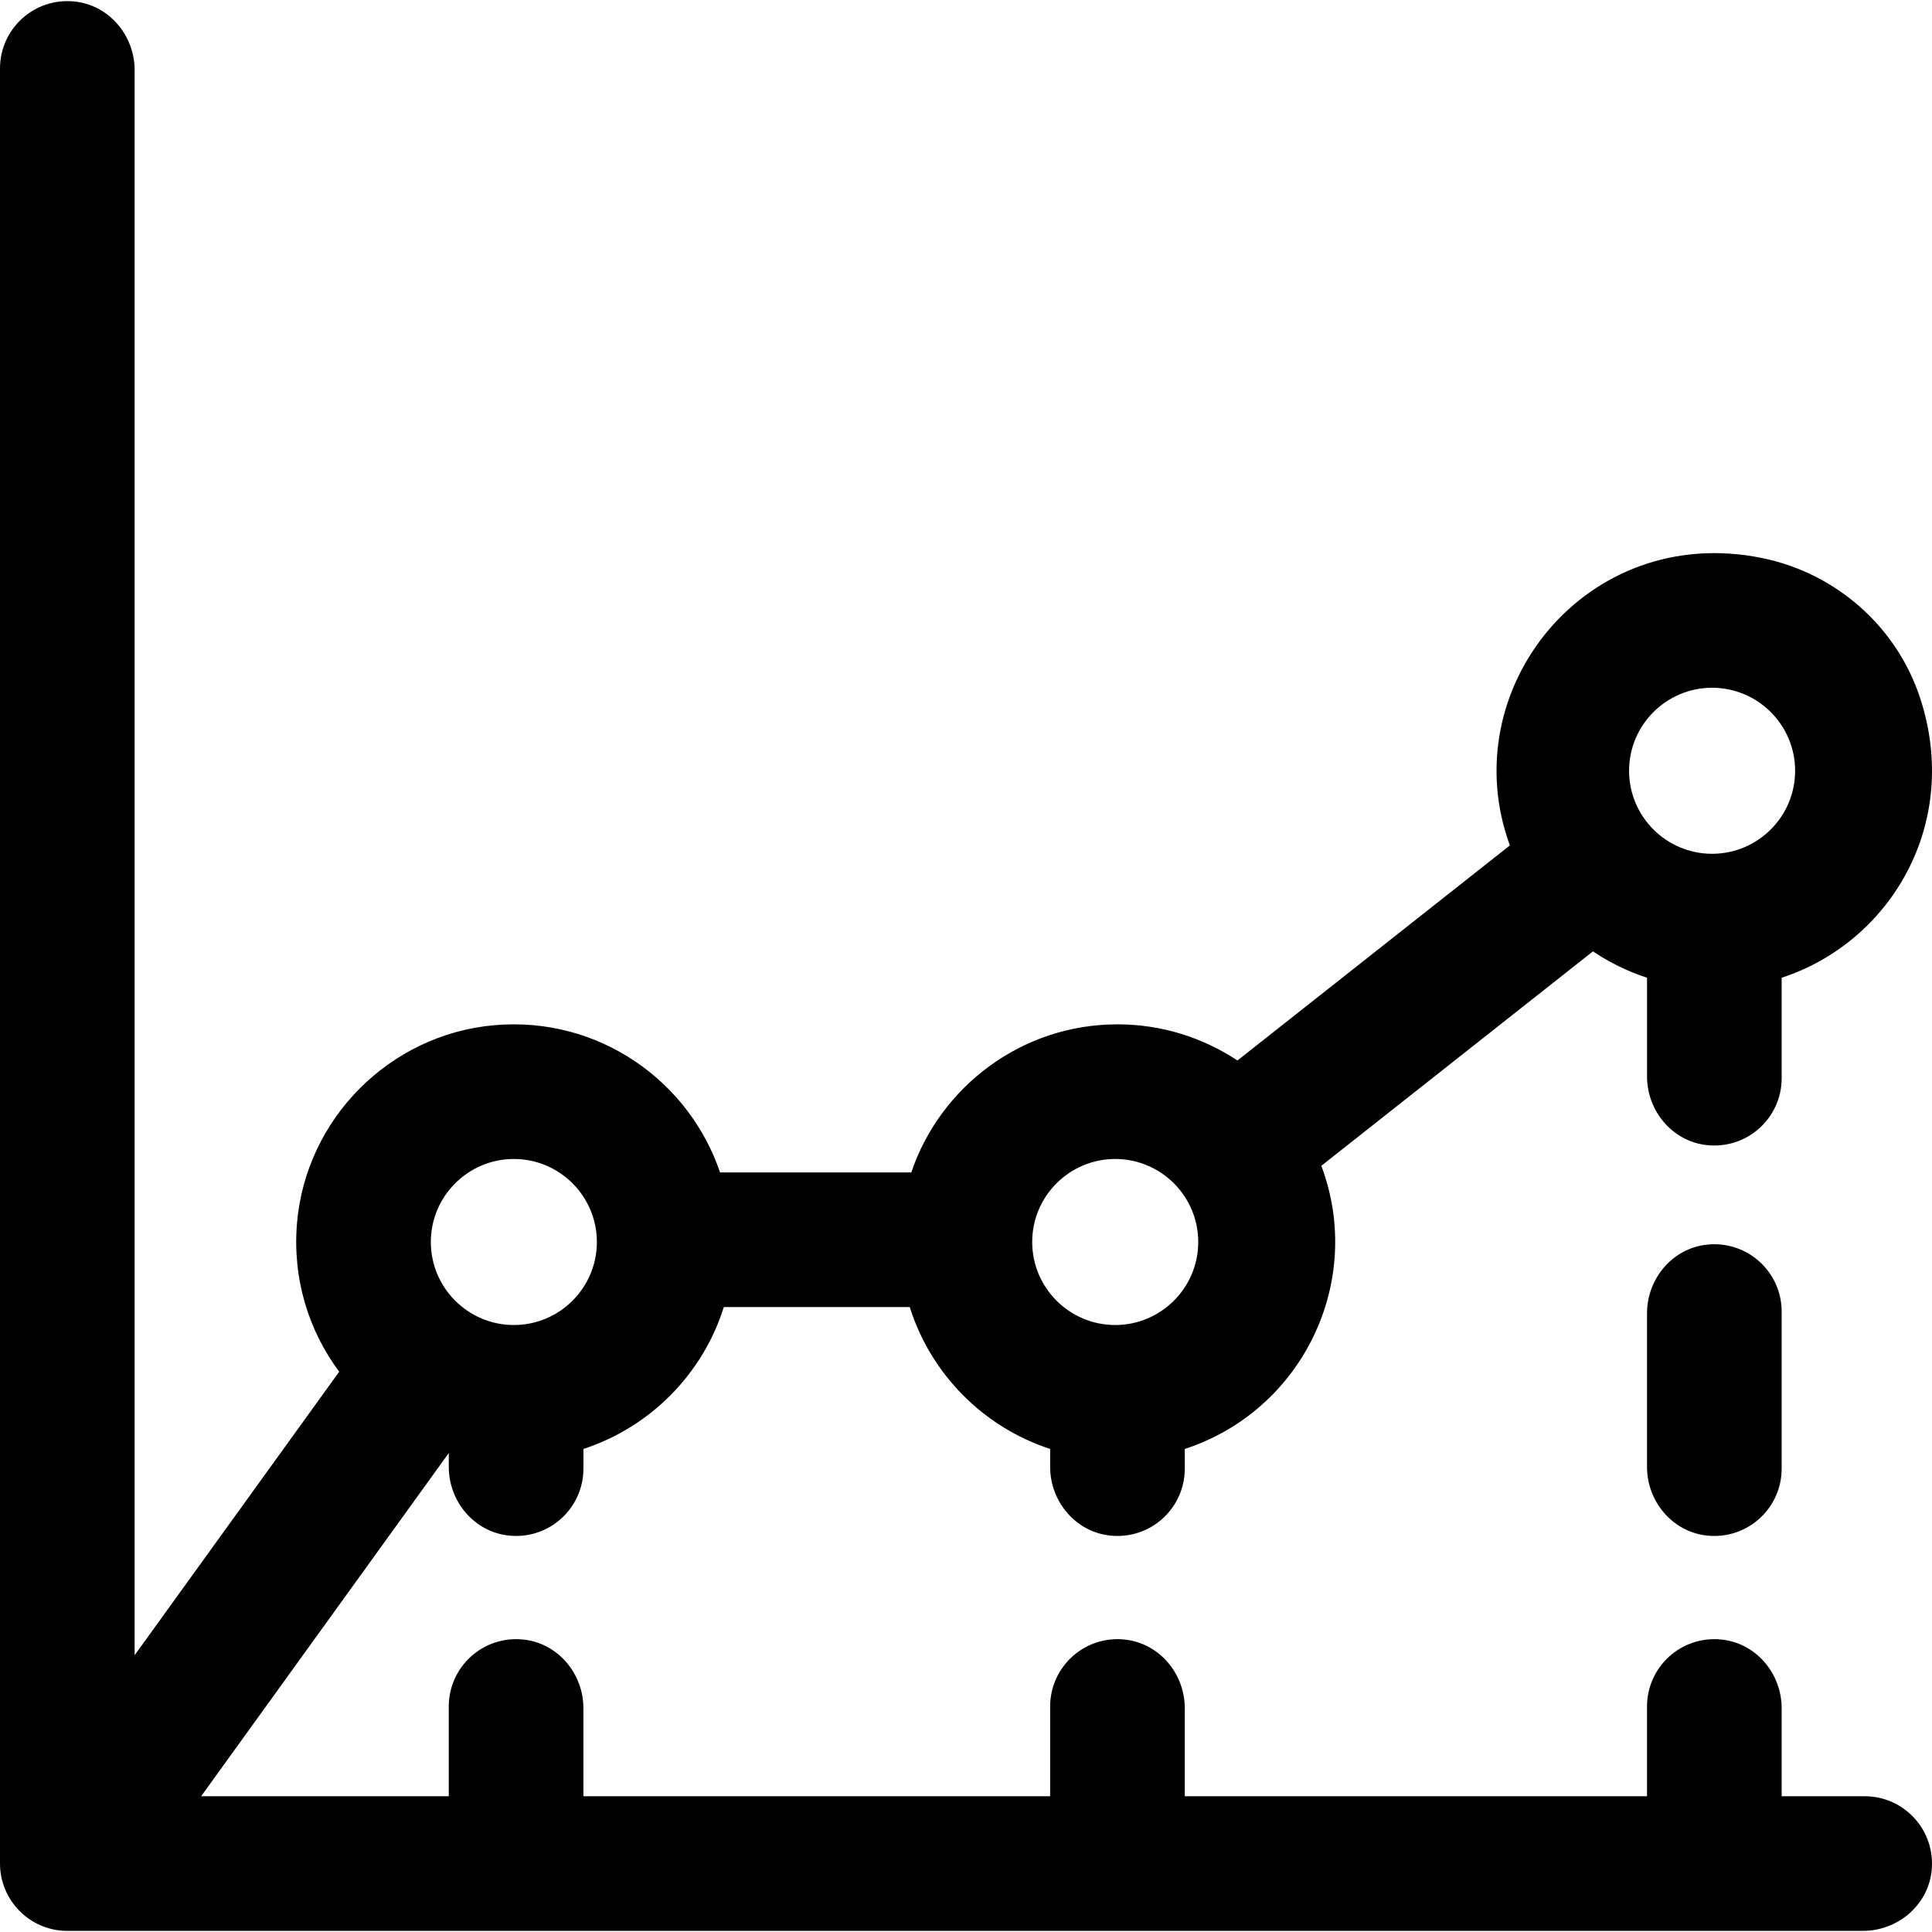 <?xml version="1.0" encoding="iso-8859-1"?>
<!-- Uploaded to: SVG Repo, www.svgrepo.com, Generator: SVG Repo Mixer Tools -->
<svg fill="#000000" height="800px" width="800px" version="1.1" id="Layer_1" xmlns="http://www.w3.org/2000/svg" xmlns:xlink="http://www.w3.org/1999/xlink" 
	 viewBox="0 0 512.001 512.001" xml:space="preserve">
<g>
	<g>
		<path d="M494.16,476.023h-22.002v-23.318c0-9.158-6.709-17.192-15.811-18.196c-10.761-1.187-19.869,7.206-19.869,17.728v23.786
			H313.979v-23.318c0-9.158-6.709-17.192-15.811-18.196c-10.761-1.187-19.869,7.206-19.869,17.728v23.786H154.611v-23.318
			c0-9.158-6.709-17.192-15.811-18.196c-10.761-1.187-19.869,7.206-19.869,17.728v23.786H53.304l65.628-90.958v3.669
			c0,9.158,6.709,17.192,15.811,18.197c10.761,1.187,19.869-7.206,19.869-17.728v-5.215c17.677-5.765,31.631-19.84,37.207-37.6
			h49.276c5.576,17.76,19.53,31.836,37.206,37.6v4.747c0,9.158,6.709,17.192,15.811,18.196c10.761,1.187,19.869-7.206,19.869-17.728
			v-5.215c31.027-10.117,47.753-44.191,36.186-75.039l71.984-56.829c4.386,2.958,9.204,5.319,14.33,6.99v26.154
			c0,9.158,6.709,17.192,15.811,18.197c10.761,1.187,19.869-7.206,19.869-17.728V259.11c28.755-9.377,47.662-40.76,36.677-74.179
			c-6.218-18.917-22.315-33.043-41.823-37.038c-46.637-9.549-81.99,34.878-66.88,76.151l-72.201,57
			c-9.122-6.049-20.048-9.583-31.79-9.583c-25.36,0-46.934,16.458-54.643,39.247h-50.677c-8.229-24.324-32.251-41.435-59.813-39.02
			c-27.719,2.427-49.98,24.781-52.305,52.508c-1.237,14.759,3.124,28.496,11.185,39.322l-54.21,75.13V18.606
			c0-9.158-6.709-17.192-15.811-18.197C9.108-0.778,0,7.615,0,18.137v475.726c0,9.718,7.892,17.841,17.824,17.841
			c0.007,0,0.013-0.001,0.02-0.001h475.847c9.158,0,17.192-6.709,18.197-15.811C513.075,485.13,504.681,476.023,494.16,476.023z
			 M453.724,182.263c12.132,0,22.002,9.87,22.002,22.002c0,12.117-9.845,21.975-21.956,22c-0.015,0-0.031-0.002-0.046-0.002
			s-0.031,0.002-0.046,0.002c-12.111-0.026-21.956-9.883-21.956-22C431.721,192.132,441.591,182.263,453.724,182.263z
			 M295.545,307.141c12.132,0,22.002,9.87,22.002,22.002c0,12.132-9.87,22.002-22.002,22.002c-12.132,0-22.002-9.87-22.002-22.002
			C273.542,317.011,283.412,307.141,295.545,307.141z M136.177,307.141c12.132,0,22.002,9.87,22.002,22.002
			c0,12.132-9.87,22.002-22.002,22.002s-22.002-9.87-22.002-22.002C114.174,317.011,124.044,307.141,136.177,307.141z"/>
	</g>
</g>
<g>
	<g>
		<path d="M452.289,329.85c-9.102,1.004-15.811,9.039-15.811,18.197v40.689c0,9.158,6.709,17.192,15.811,18.196
			c10.761,1.187,19.869-7.206,19.869-17.728v-41.626C472.158,337.057,463.05,328.663,452.289,329.85z"/>
	</g>
</g>
</svg>